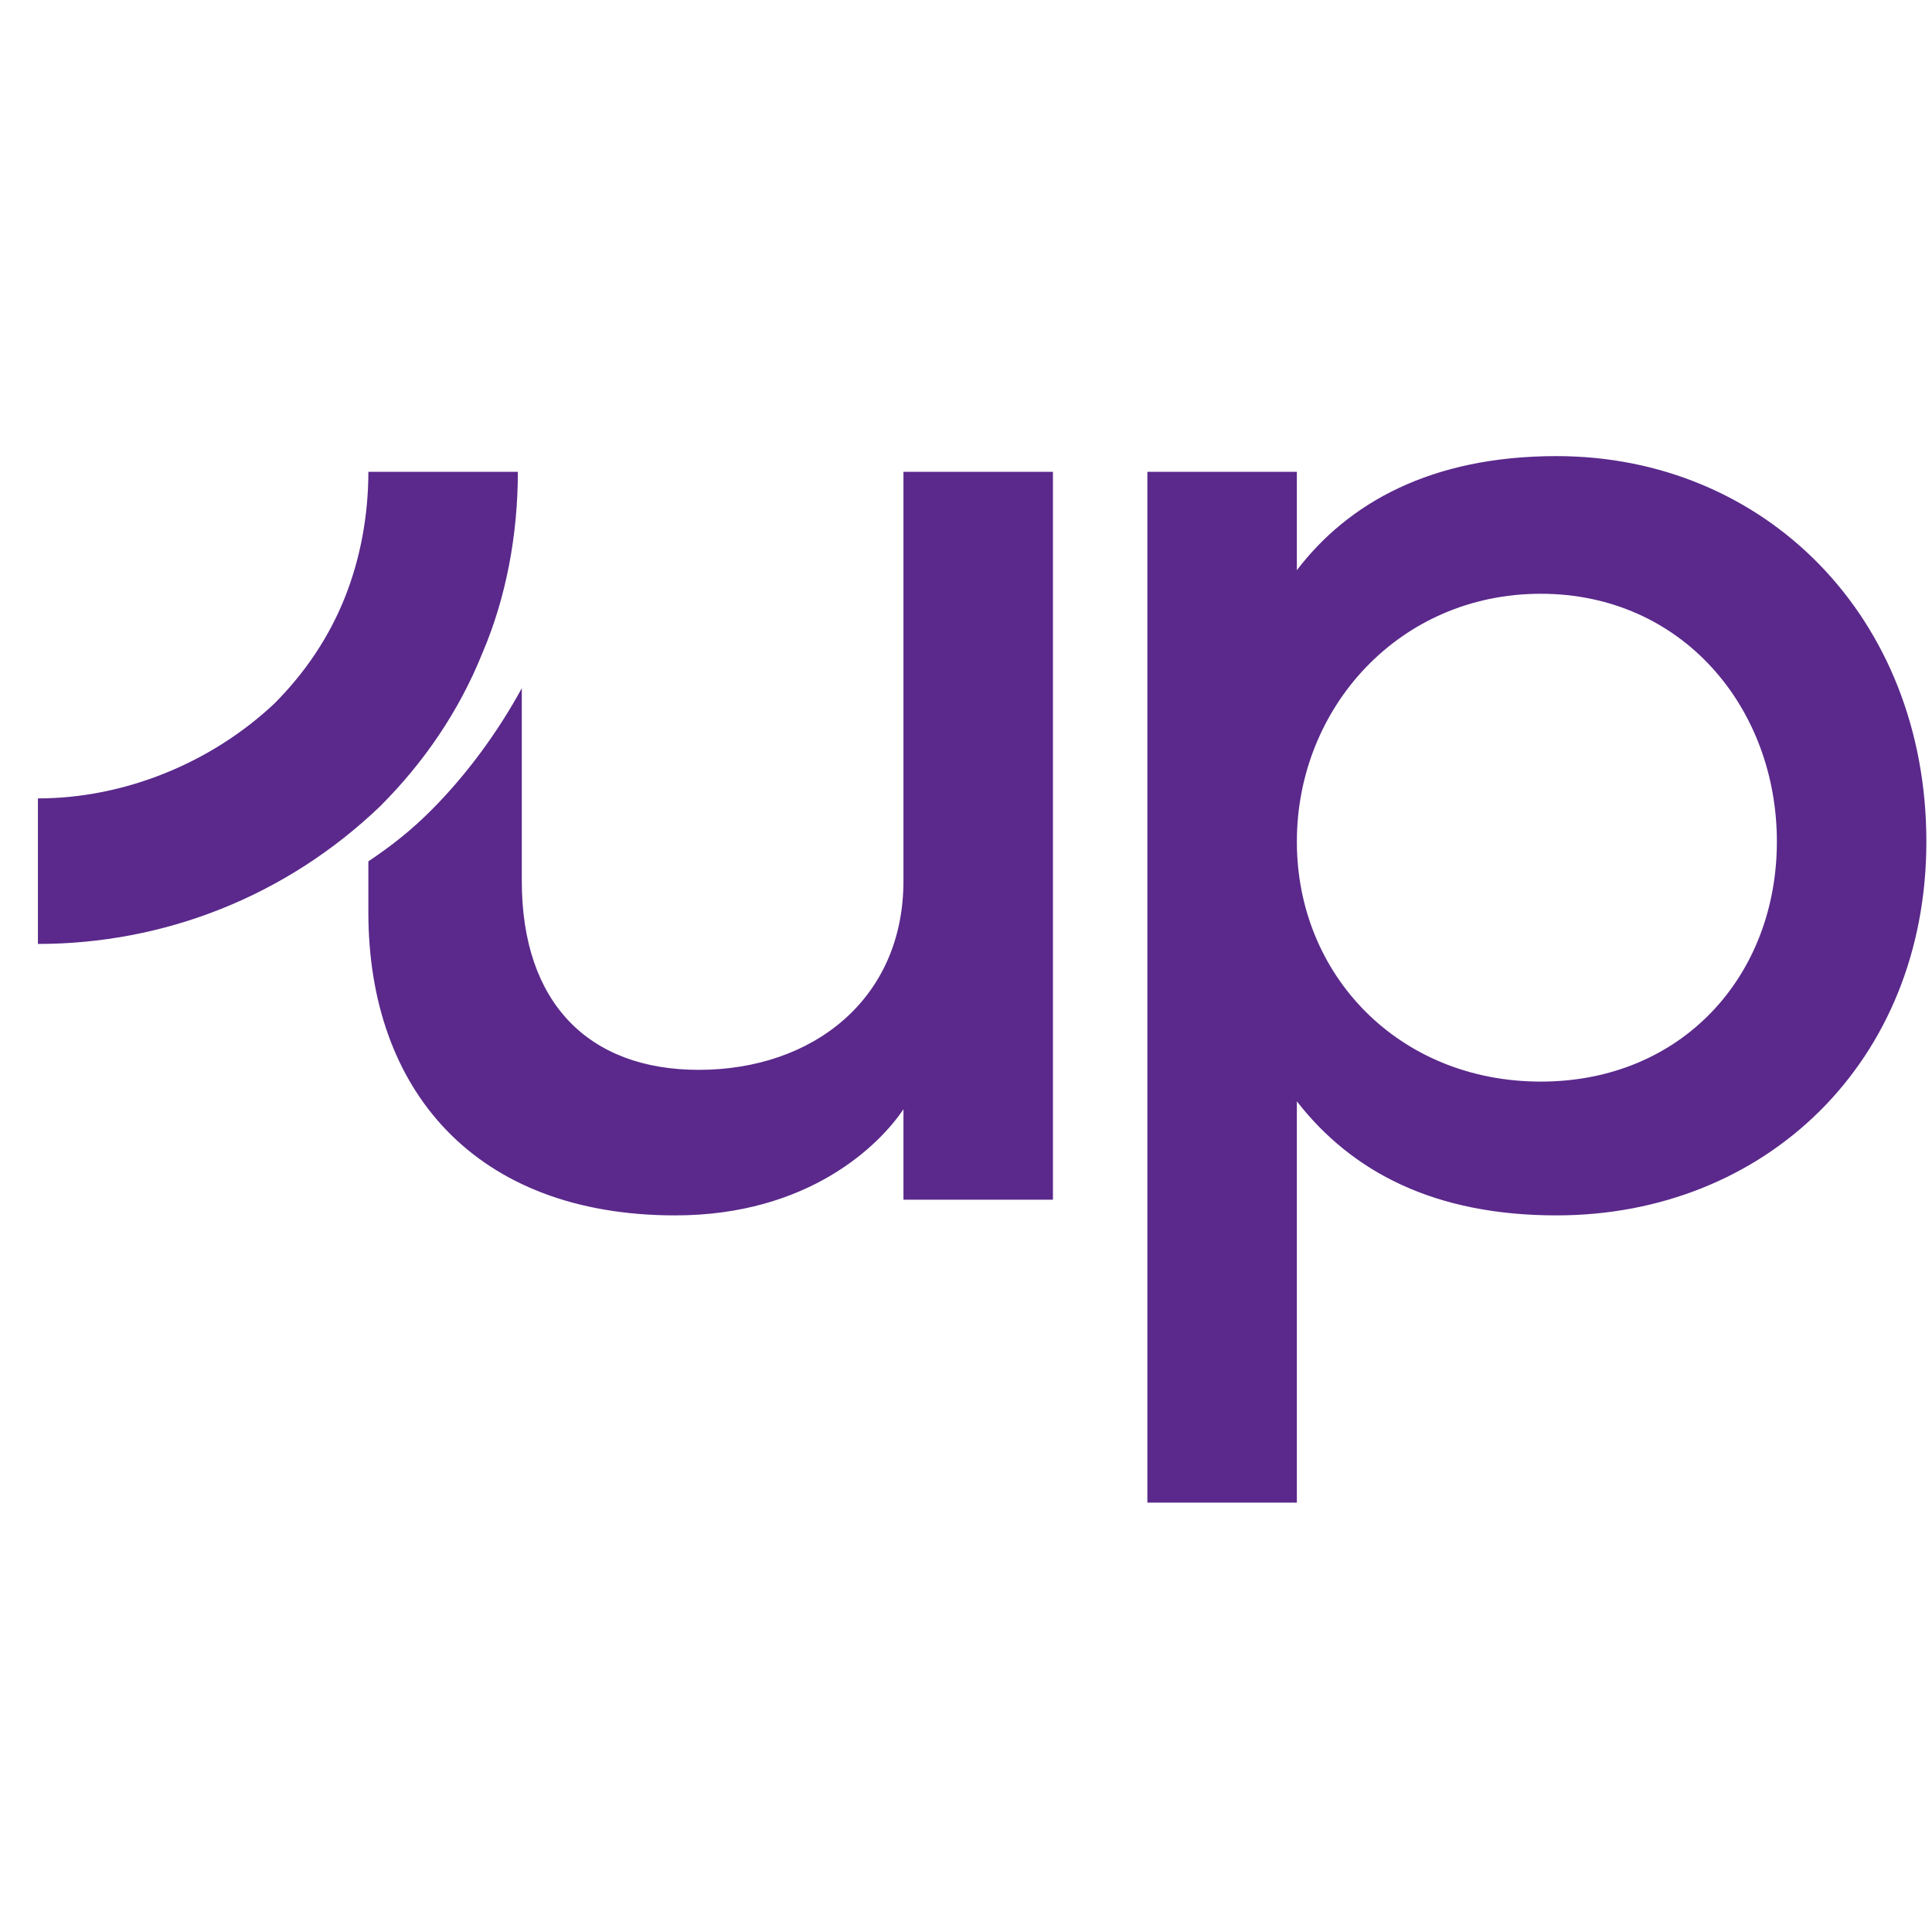 <svg width="24" height="24" viewBox="0 0 24 14" fill="none" xmlns="http://www.w3.org/2000/svg">
<path fill-rule="evenodd" clip-rule="evenodd" d="M19.336 0.666C17.772 0.666 16.745 1.252 16.11 2.083V0.861H14.253V13.666H16.11V8.681C16.794 9.56 17.821 10.098 19.336 10.098C21.926 10.098 23.93 8.192 23.93 5.455C23.93 2.669 21.926 0.666 19.336 0.666ZM19.14 8.436C17.381 8.436 16.11 7.117 16.11 5.455C16.11 3.794 17.381 2.376 19.14 2.376C20.899 2.376 22.073 3.794 22.073 5.455C22.073 7.117 20.899 8.436 19.14 8.436ZM4.576 5.7C4.869 5.504 5.114 5.309 5.358 5.064C5.798 4.624 6.189 4.087 6.482 3.549V5.944C6.482 7.459 7.313 8.29 8.681 8.29C10.099 8.29 11.223 7.41 11.223 5.944V0.861H13.08V9.903H11.223V8.779C10.93 9.218 10.05 10.098 8.388 10.098C5.896 10.098 4.576 8.534 4.576 6.335V5.7ZM0.471 6.726V4.918C1.546 4.918 2.621 4.478 3.403 3.745C3.794 3.354 4.087 2.914 4.283 2.425C4.478 1.936 4.576 1.399 4.576 0.861H6.433C6.433 1.643 6.287 2.425 5.994 3.109C5.7 3.842 5.26 4.478 4.723 5.015C3.55 6.139 2.035 6.726 0.471 6.726Z" fill="#5A298B"/>
</svg>
